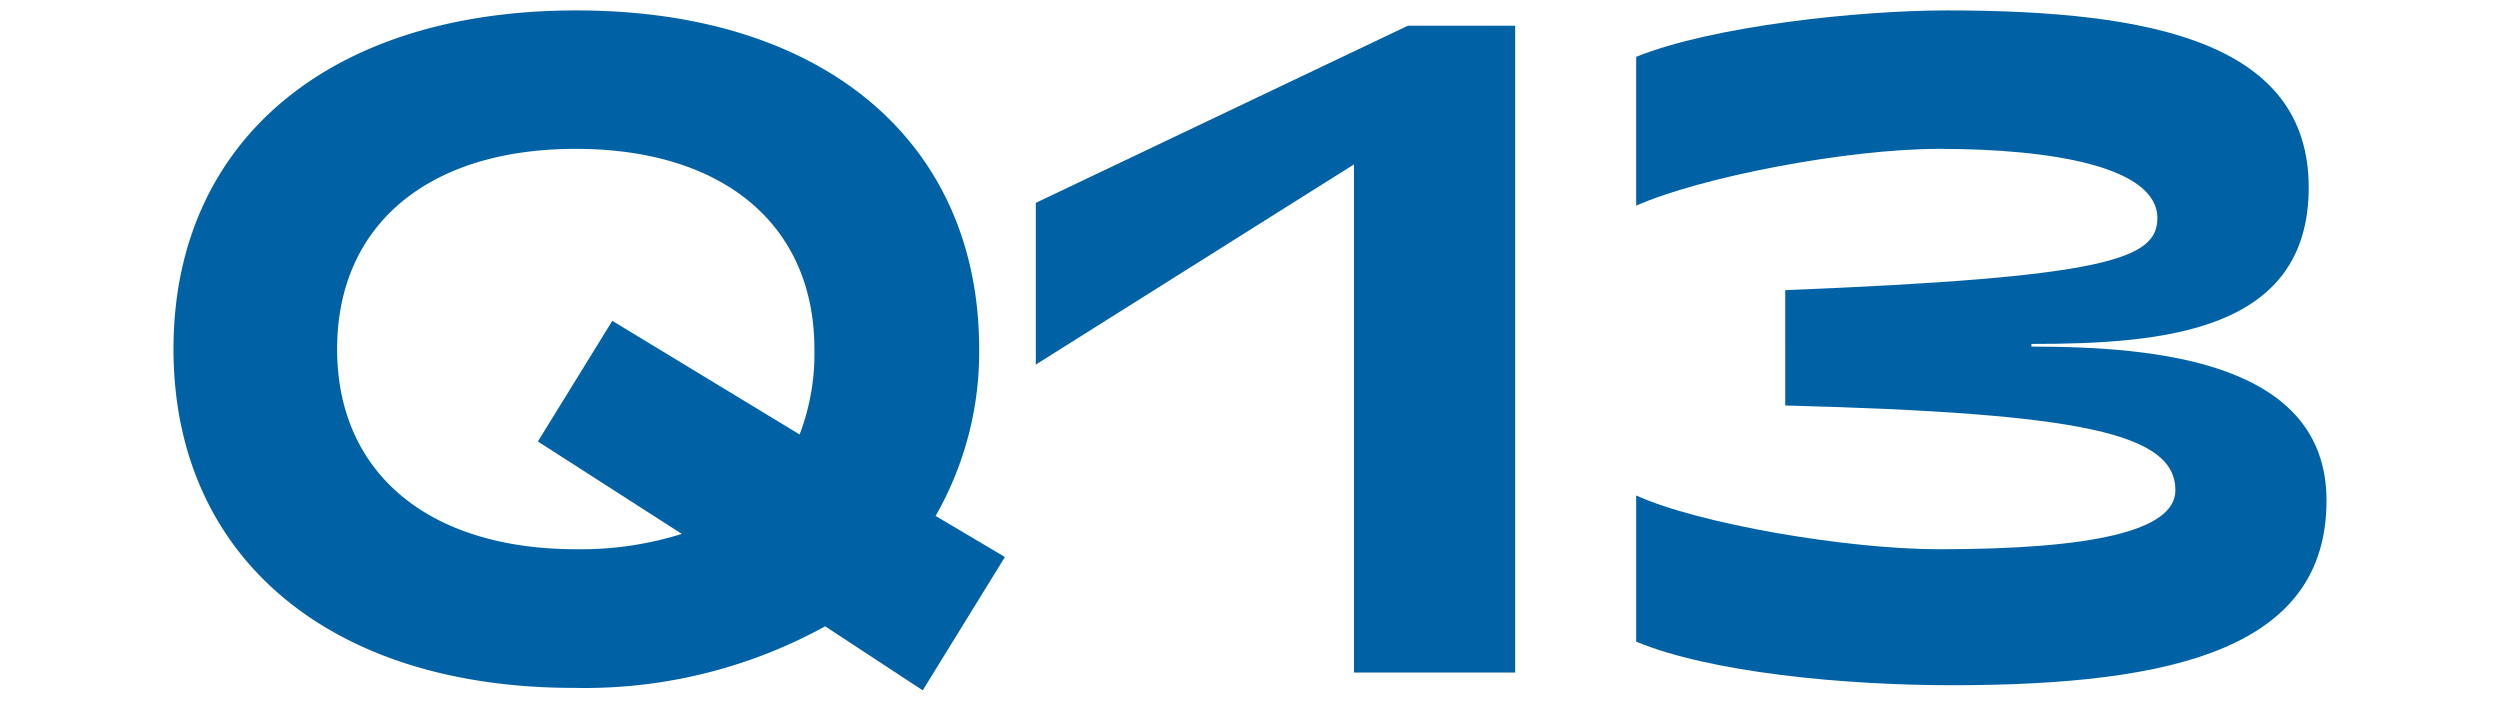 <svg id="レイヤー_1" data-name="レイヤー 1" xmlns="http://www.w3.org/2000/svg" viewBox="0 0 132 37"><defs><style>.cls-1{isolation:isolate;}.cls-2{fill:#0062a5;}</style></defs><g class="cls-1"><path class="cls-2" d="M48.72,36.45l-5.15-3.38a26.37,26.37,0,0,1-13.28,3.25c-13,0-21.13-7-21.13-17.89S17.29.55,30.43.55s21.27,7,21.27,17.88a17.42,17.42,0,0,1-2.3,8.81l3.66,2.17ZM36,28.19,28.4,23.31l3.93-6.37,9.89,6A11.93,11.93,0,0,0,43,18.43c0-6.5-4.74-10.57-12.6-10.57s-12.6,4.07-12.6,10.57S22.57,29,30.43,29A17.85,17.85,0,0,0,36,28.19Z"/><path class="cls-2" d="M71.49,8.68,54.69,19.25V10.71L74.33,1.36H80V35.51H71.49Z"/><path class="cls-2" d="M86.39,33.88V26.16c3.26,1.49,11.11,2.84,16,2.84,8,0,12.47-.95,12.47-3.11,0-3-4.88-4.07-20.6-4.48V15.32c16.94-.68,19.65-1.63,19.65-3.8,0-2.71-5.55-3.66-11.52-3.66-4.87,0-12.6,1.49-16,3V3C90.46,1.36,98.18.55,102.79.55c11,0,19.11,1.76,19.11,9.35s-7.59,8.26-14.64,8.26v.14c6.64,0,15.58.81,15.58,8.13,0,7.72-7.85,9.75-19.78,9.75C97.37,36.18,90.32,35.51,86.39,33.88Z"/></g></svg>